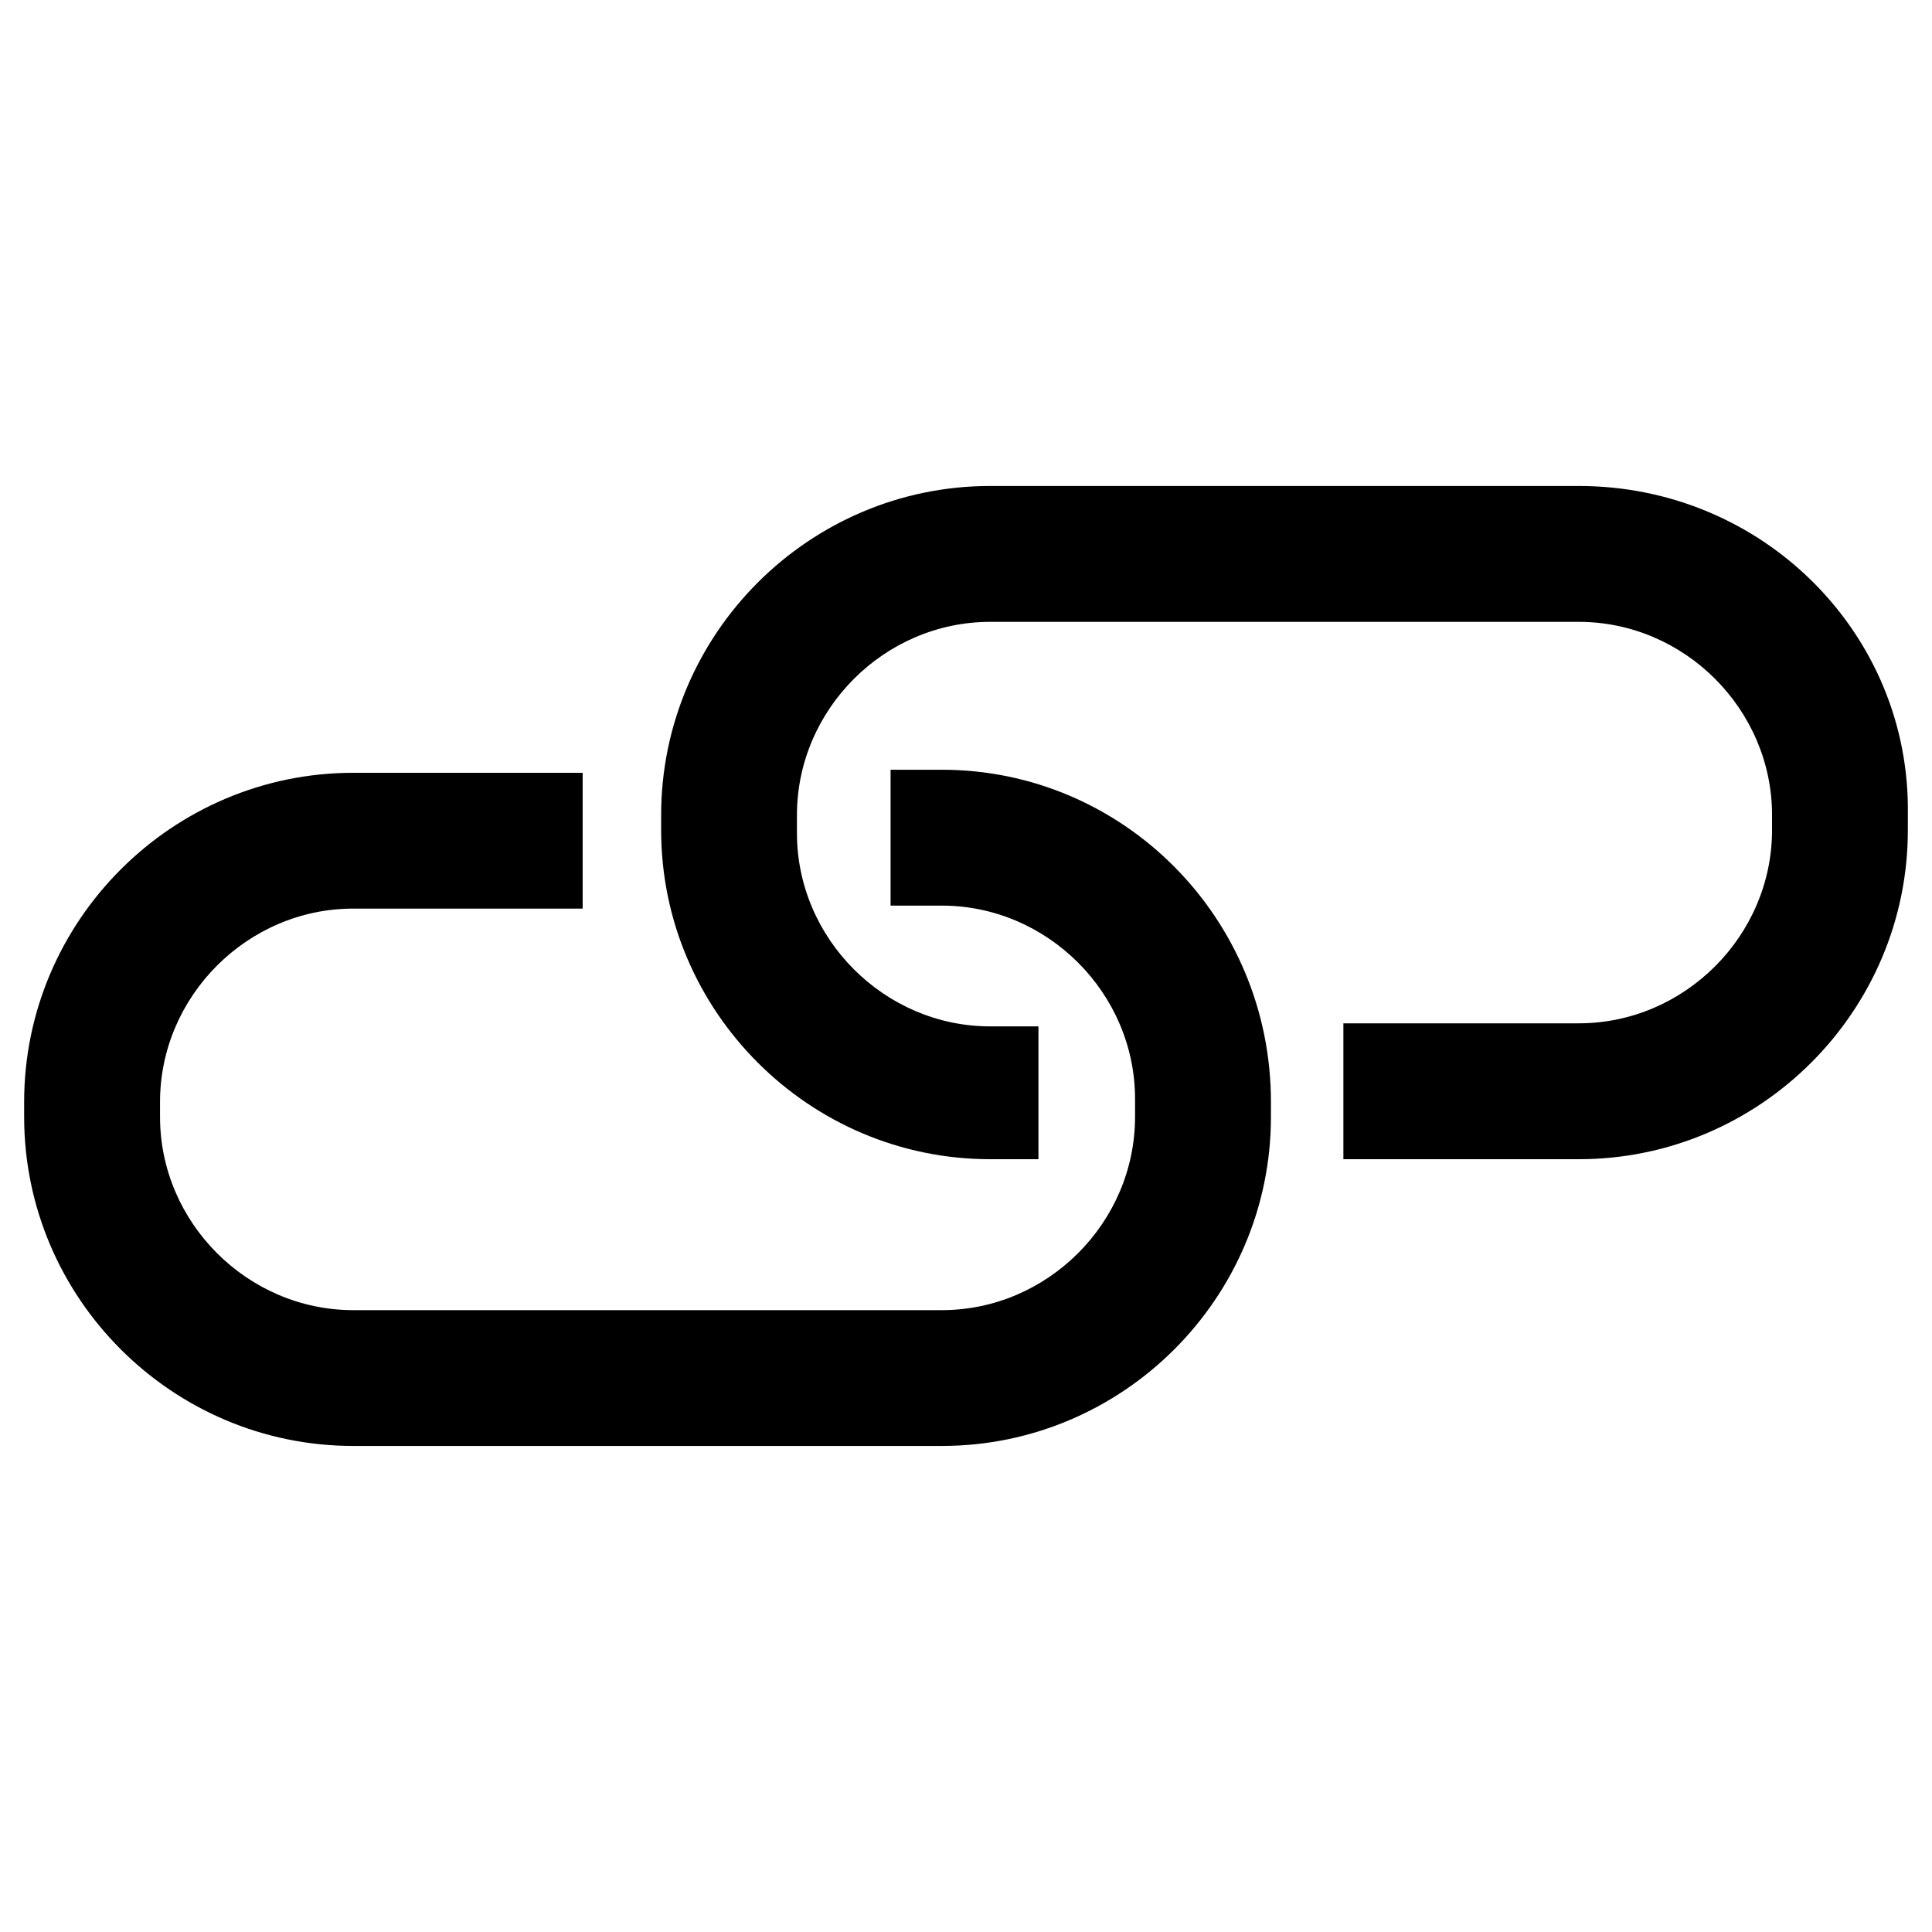 <svg width="24" height="24" viewBox="0 0 24 24" fill="none" xmlns="http://www.w3.org/2000/svg">
<path d="M19.613 6.037H12.3C10.05 6.037 8.213 7.875 8.213 10.125V10.312C8.213 12.562 10.05 14.4 12.3 14.4H12.9V12.75H12.3C10.988 12.75 9.9 11.662 9.9 10.35V10.125C9.9 8.812 10.988 7.725 12.3 7.725H19.613C20.925 7.725 22.013 8.812 22.013 10.125V10.312C22.013 11.625 20.925 12.712 19.613 12.712H16.688V14.4H19.613C21.863 14.4 23.7 12.562 23.7 10.312V10.125C23.738 7.875 21.9 6.037 19.613 6.037Z" fill="black"/>
<path d="M11.7 9.562H11.063V11.25H11.7C13.013 11.25 14.1 12.338 14.1 13.65V13.875C14.1 15.188 13.013 16.275 11.7 16.275H4.388C3.075 16.275 1.988 15.188 1.988 13.875V13.688C1.988 12.375 3.075 11.287 4.388 11.287H7.238V9.6H4.388C2.138 9.6 0.3 11.438 0.3 13.688V13.875C0.3 16.125 2.138 17.962 4.388 17.962H11.7C13.95 17.962 15.788 16.125 15.788 13.875V13.688C15.788 11.4 13.95 9.562 11.7 9.562Z" fill="black"/>
</svg>
